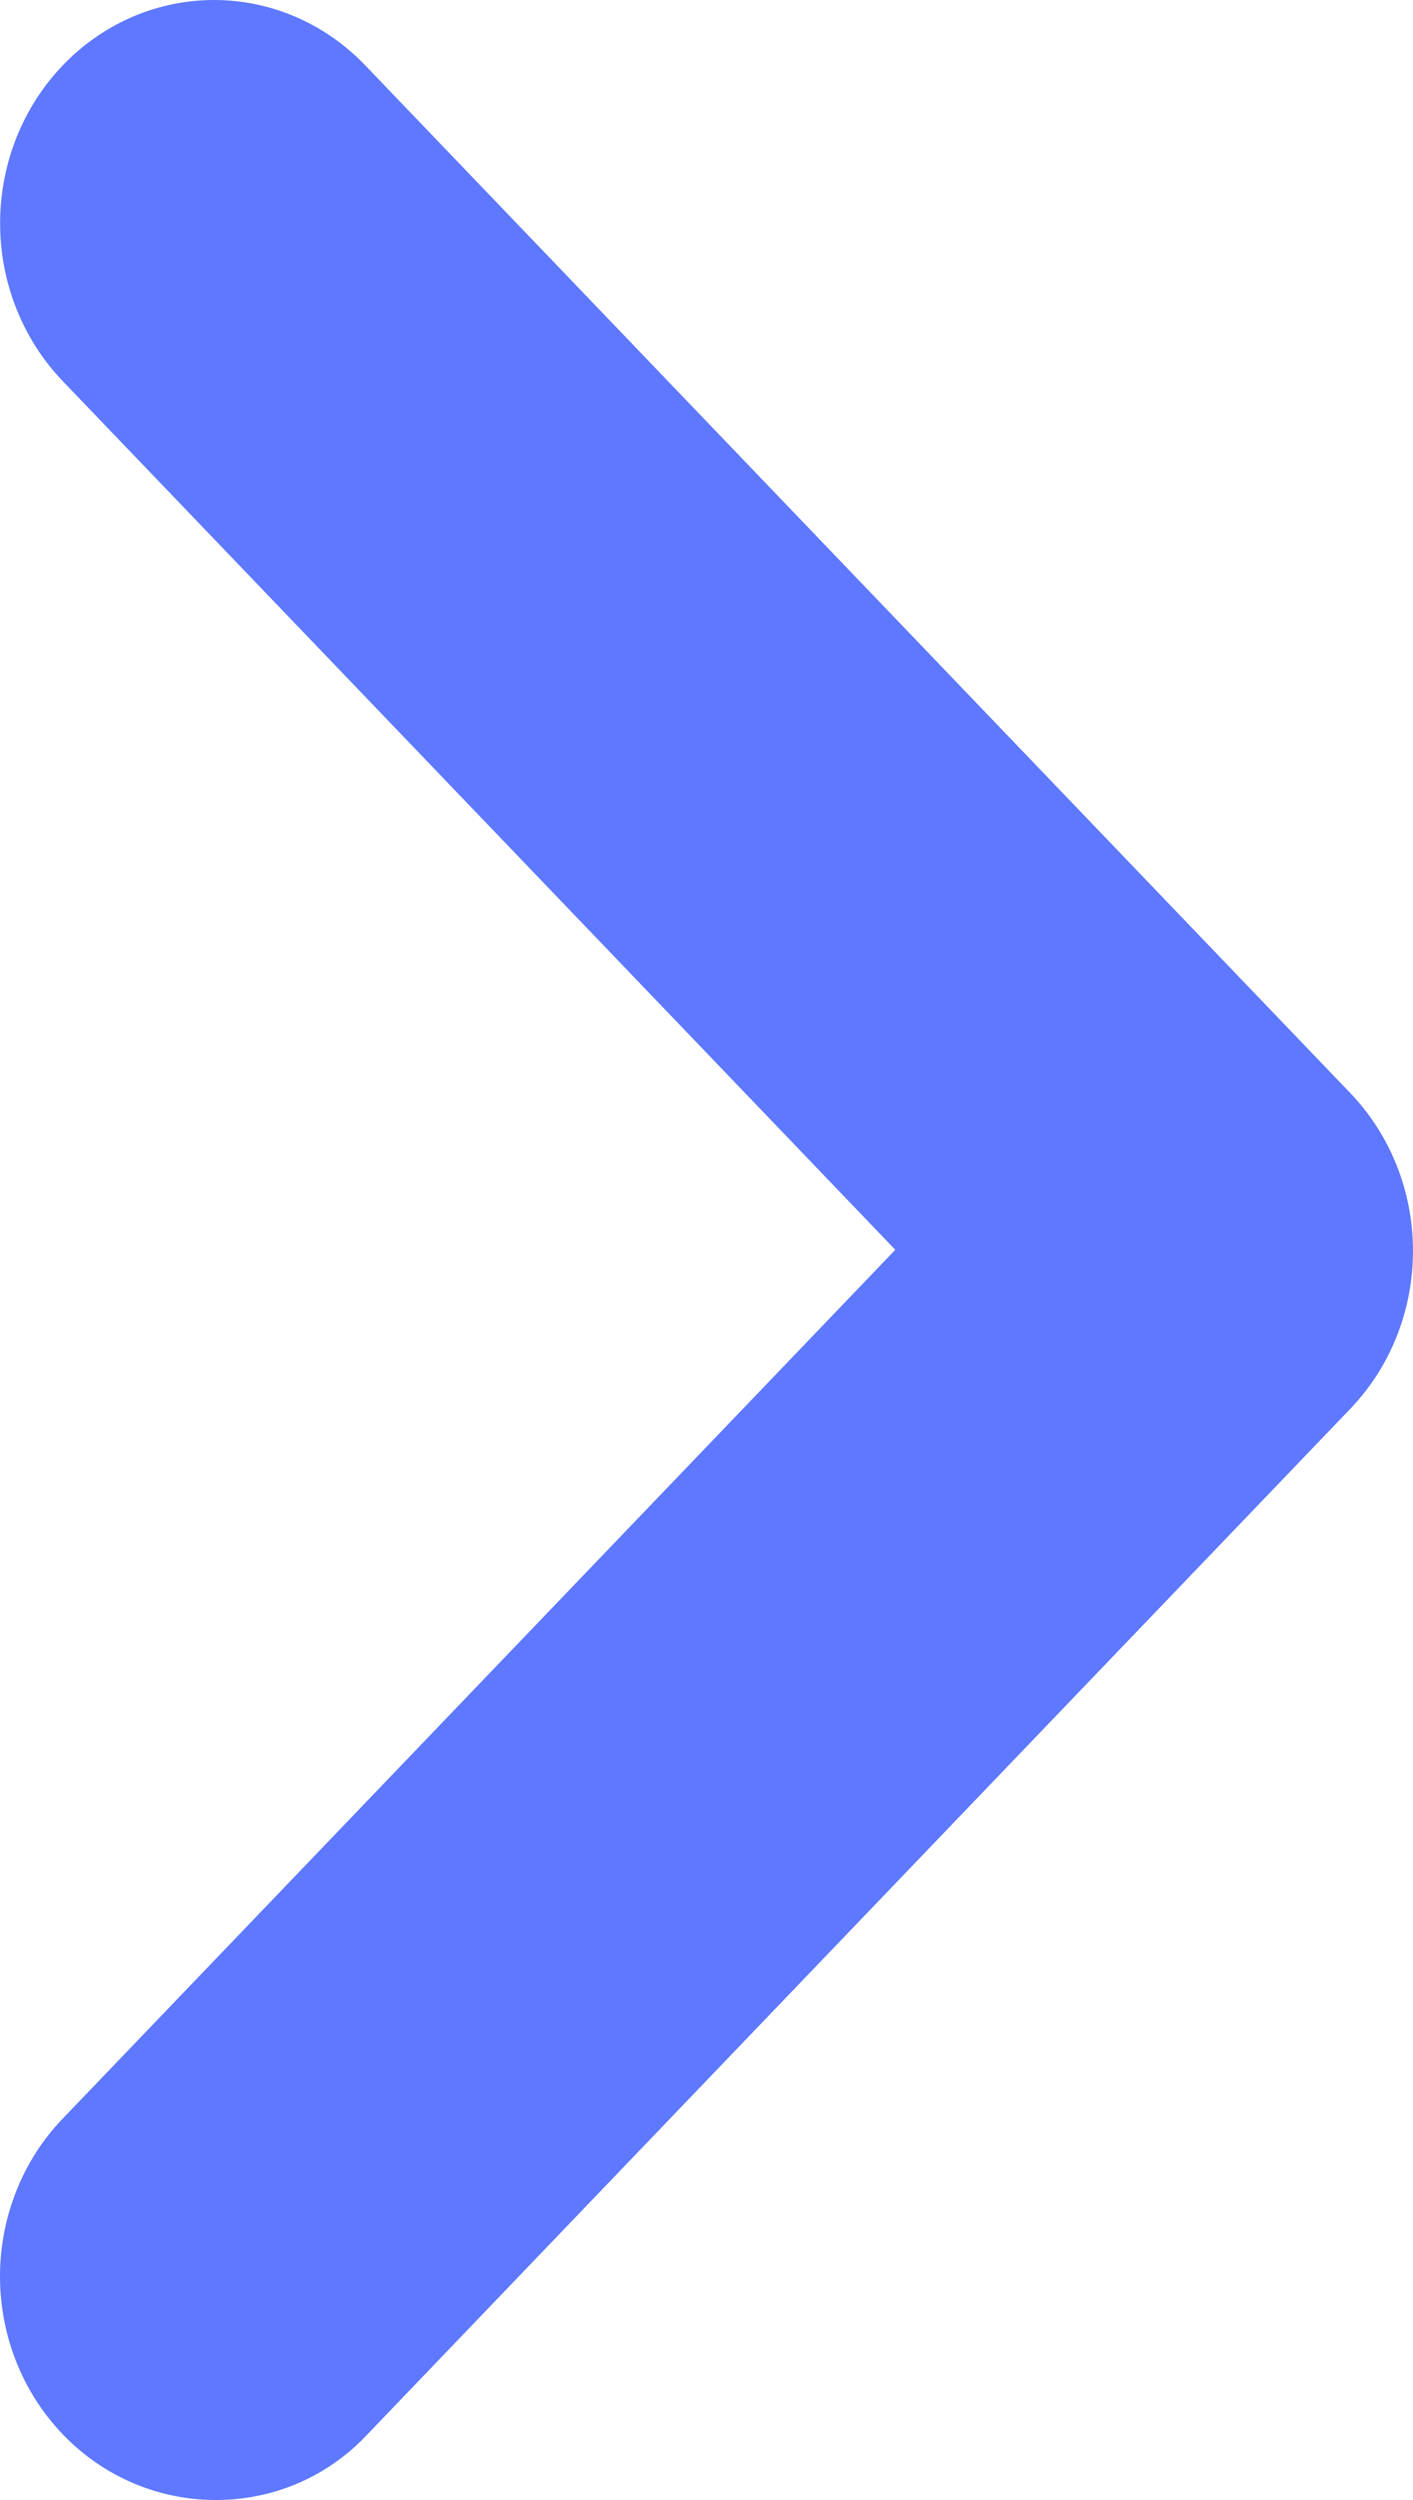 <svg width="13" height="23" viewBox="0 0 13 23" fill="none" xmlns="http://www.w3.org/2000/svg">
<path d="M0.577 22.395C0.394 22.204 0.249 21.978 0.15 21.729C0.051 21.48 0 21.212 0 20.943C0 20.673 0.051 20.406 0.15 20.157C0.249 19.907 0.394 19.681 0.577 19.491L8.237 11.498L0.577 3.506C0.208 3.121 0.001 2.598 0.001 2.054C0.001 1.509 0.208 0.987 0.577 0.602C0.946 0.216 1.447 0 1.969 0C2.491 0 2.992 0.216 3.361 0.602L12.423 10.056C12.606 10.247 12.751 10.473 12.85 10.722C12.949 10.972 13 11.239 13 11.508C13 11.778 12.949 12.045 12.85 12.295C12.751 12.544 12.606 12.77 12.423 12.961L3.361 22.416C2.611 23.198 1.347 23.198 0.577 22.395Z" fill="#284BFF" fill-opacity="0.75"/>
</svg>
